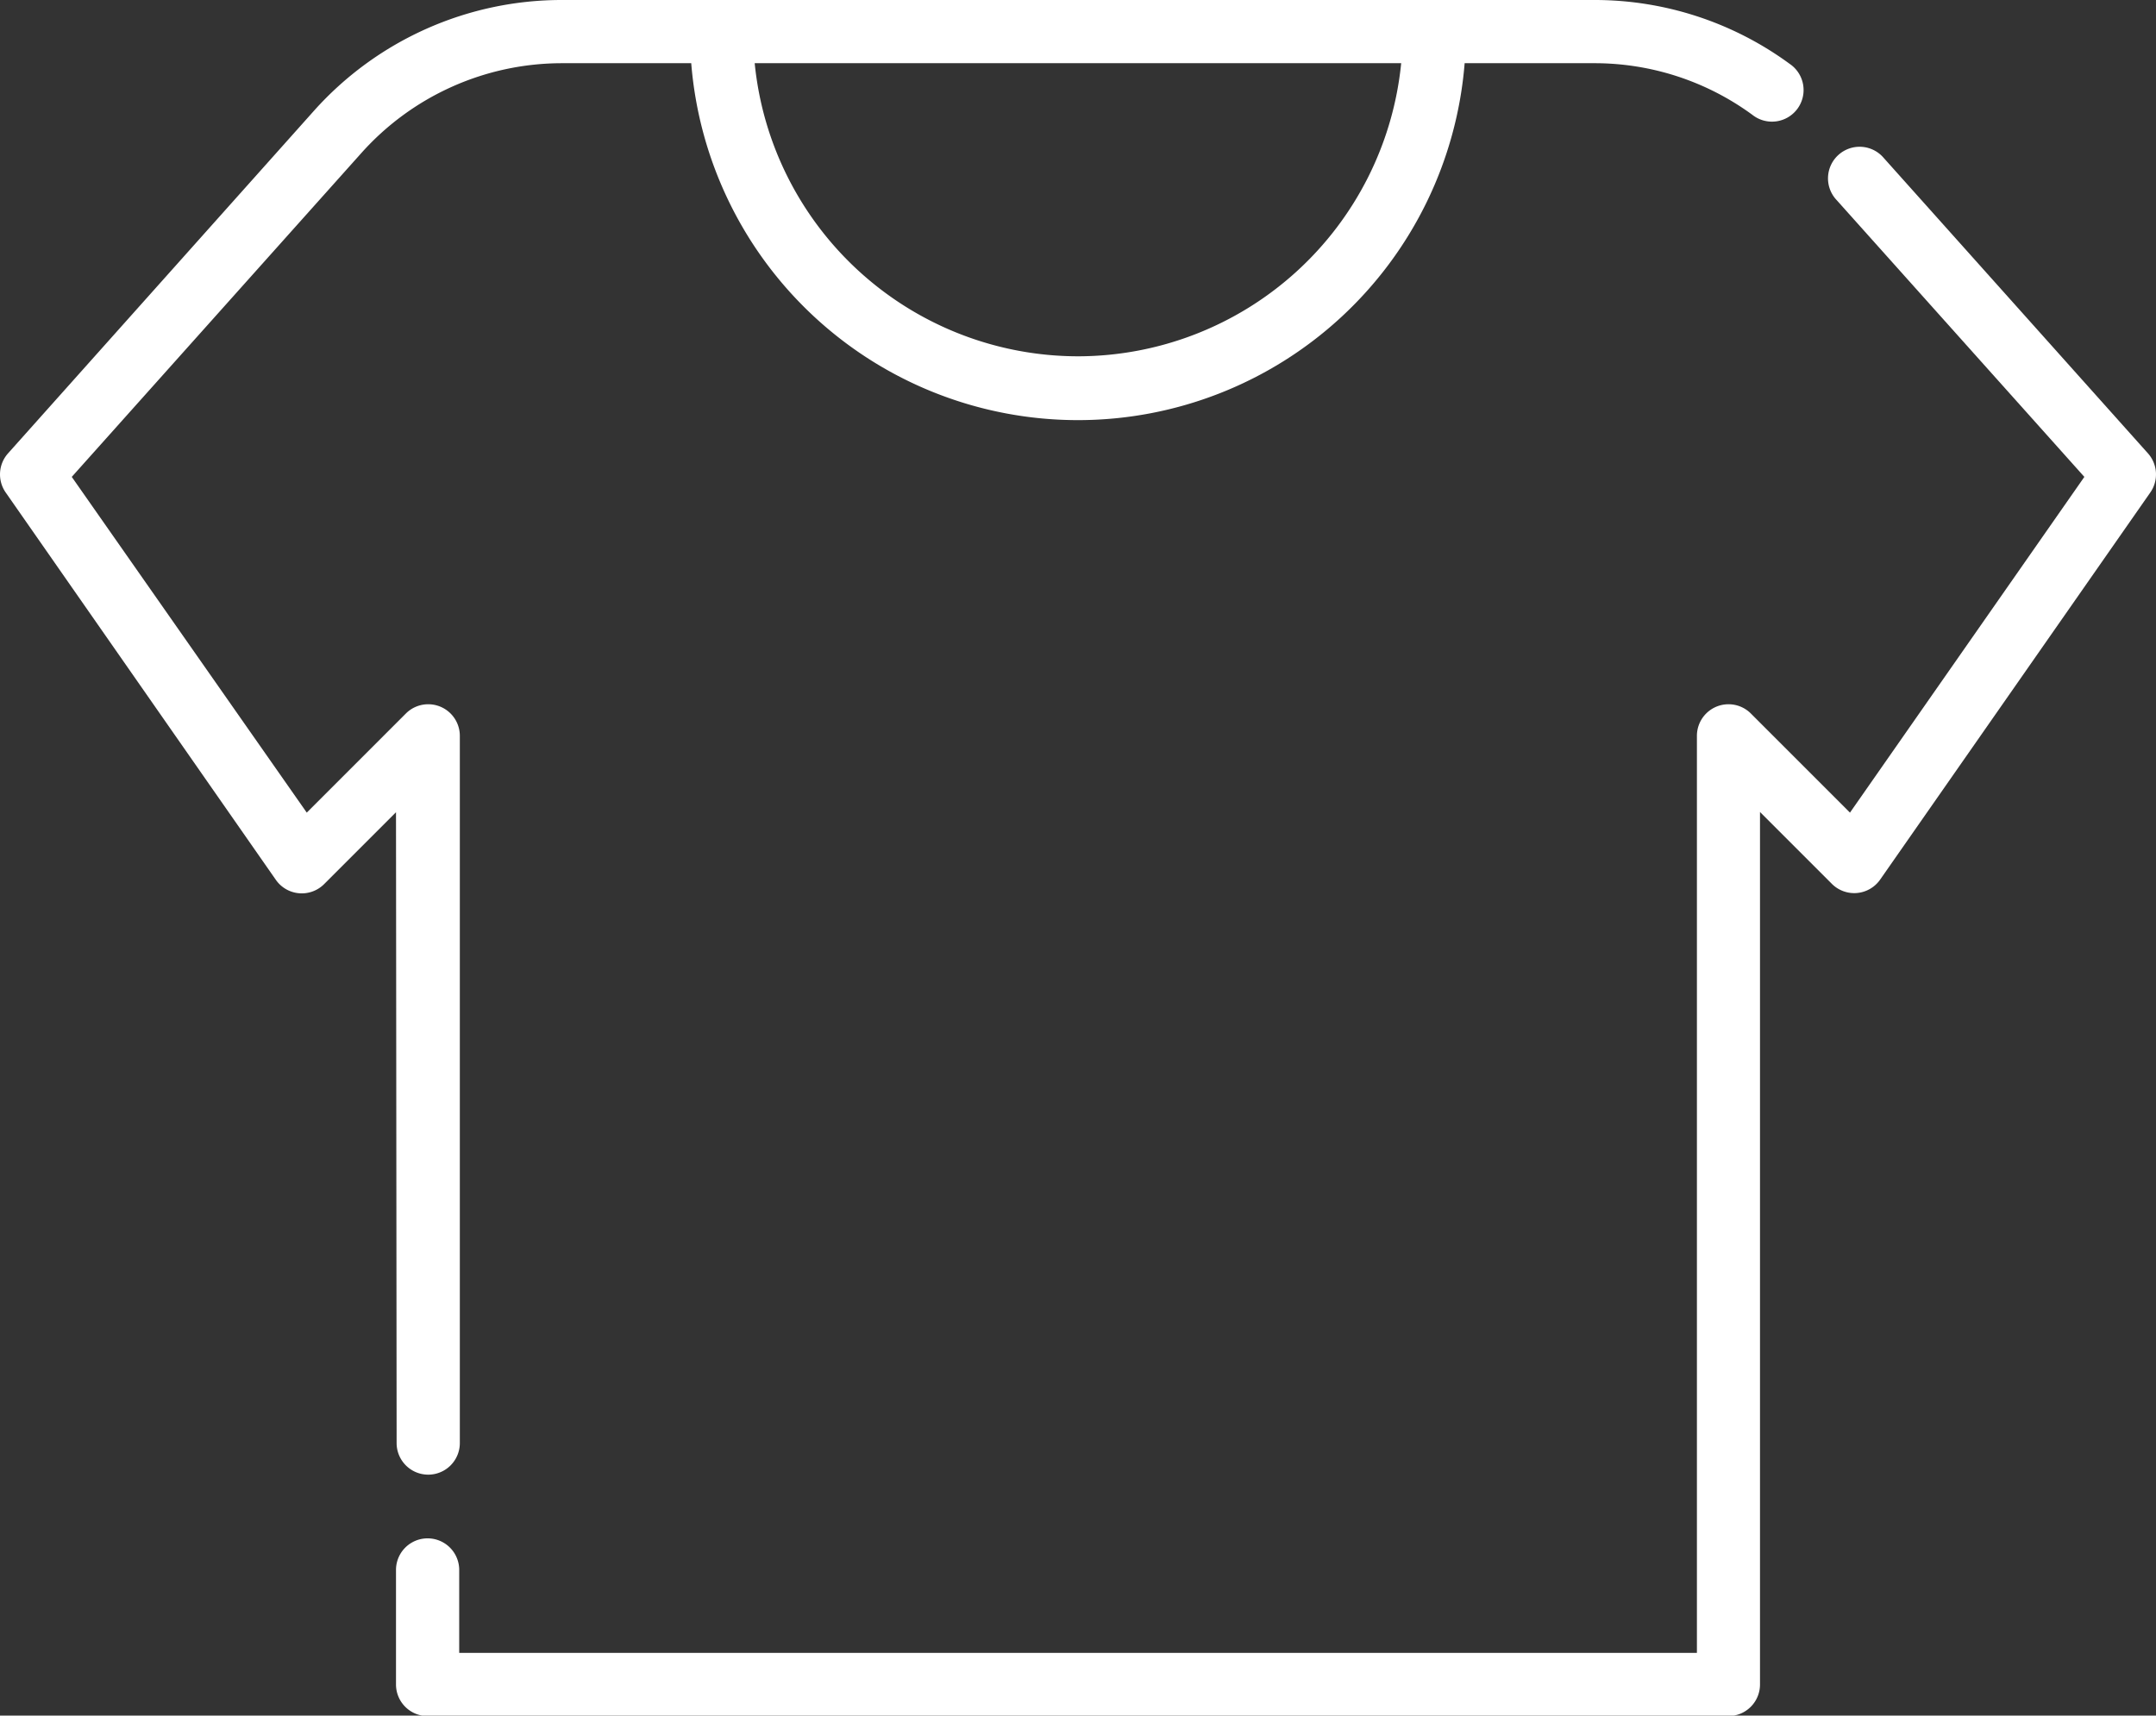 <svg id="Icon_Mode" data-name="Icon Mode" xmlns="http://www.w3.org/2000/svg" xmlns:xlink="http://www.w3.org/1999/xlink" width="17.395" height="13.843" viewBox="0 0 17.395 13.843">
  <rect x="0" y="0" width="17.395" height="13.843" fill="#333333" stroke="none"/>
  <defs>
    <clipPath id="clip-path">
      <rect id="Rectangle_529" data-name="Rectangle 529" width="17.395" height="13.843" fill="none"/>
    </clipPath>
  </defs>
  <g id="Groupe_727" data-name="Groupe 727" clip-path="url(#clip-path)">
    <path id="Tracé_945" data-name="Tracé 945" d="M3.2,11.644a.255.255,0,1,0,.51,0V5.937a.255.255,0,0,0-.435-.18l-.8.8L.579,3.848,2.918,1.232A2.171,2.171,0,0,1,4.534.51H5.577a3.13,3.13,0,0,0,6.24,0h1.044a2.153,2.153,0,0,1,1.278.417.255.255,0,1,0,.3-.412A2.66,2.66,0,0,0,12.861,0H4.534a2.682,2.682,0,0,0-2,.893L.065,3.658a.255.255,0,0,0-.019.316L2.226,7.1a.255.255,0,0,0,.389.034l.58-.58ZM8.7,2.875A2.624,2.624,0,0,1,6.089.51h5.216A2.624,2.624,0,0,1,8.7,2.875" transform="translate(0)" fill="#fff"/>
    <path id="Tracé_946" data-name="Tracé 946" d="M53.346,17.045,51.213,14.66a.255.255,0,1,0-.38.34l2,2.235-1.891,2.709-.8-.8a.255.255,0,0,0-.435.18v7.4H39.721v-.669a.255.255,0,1,0-.51,0v.924a.255.255,0,0,0,.255.255H49.961a.255.255,0,0,0,.255-.255V19.939l.58.58a.255.255,0,0,0,.389-.034l2.18-3.124a.255.255,0,0,0-.019-.316" transform="translate(-36.016 -13.387)" fill="#fff"/>
  </g>
</svg>
